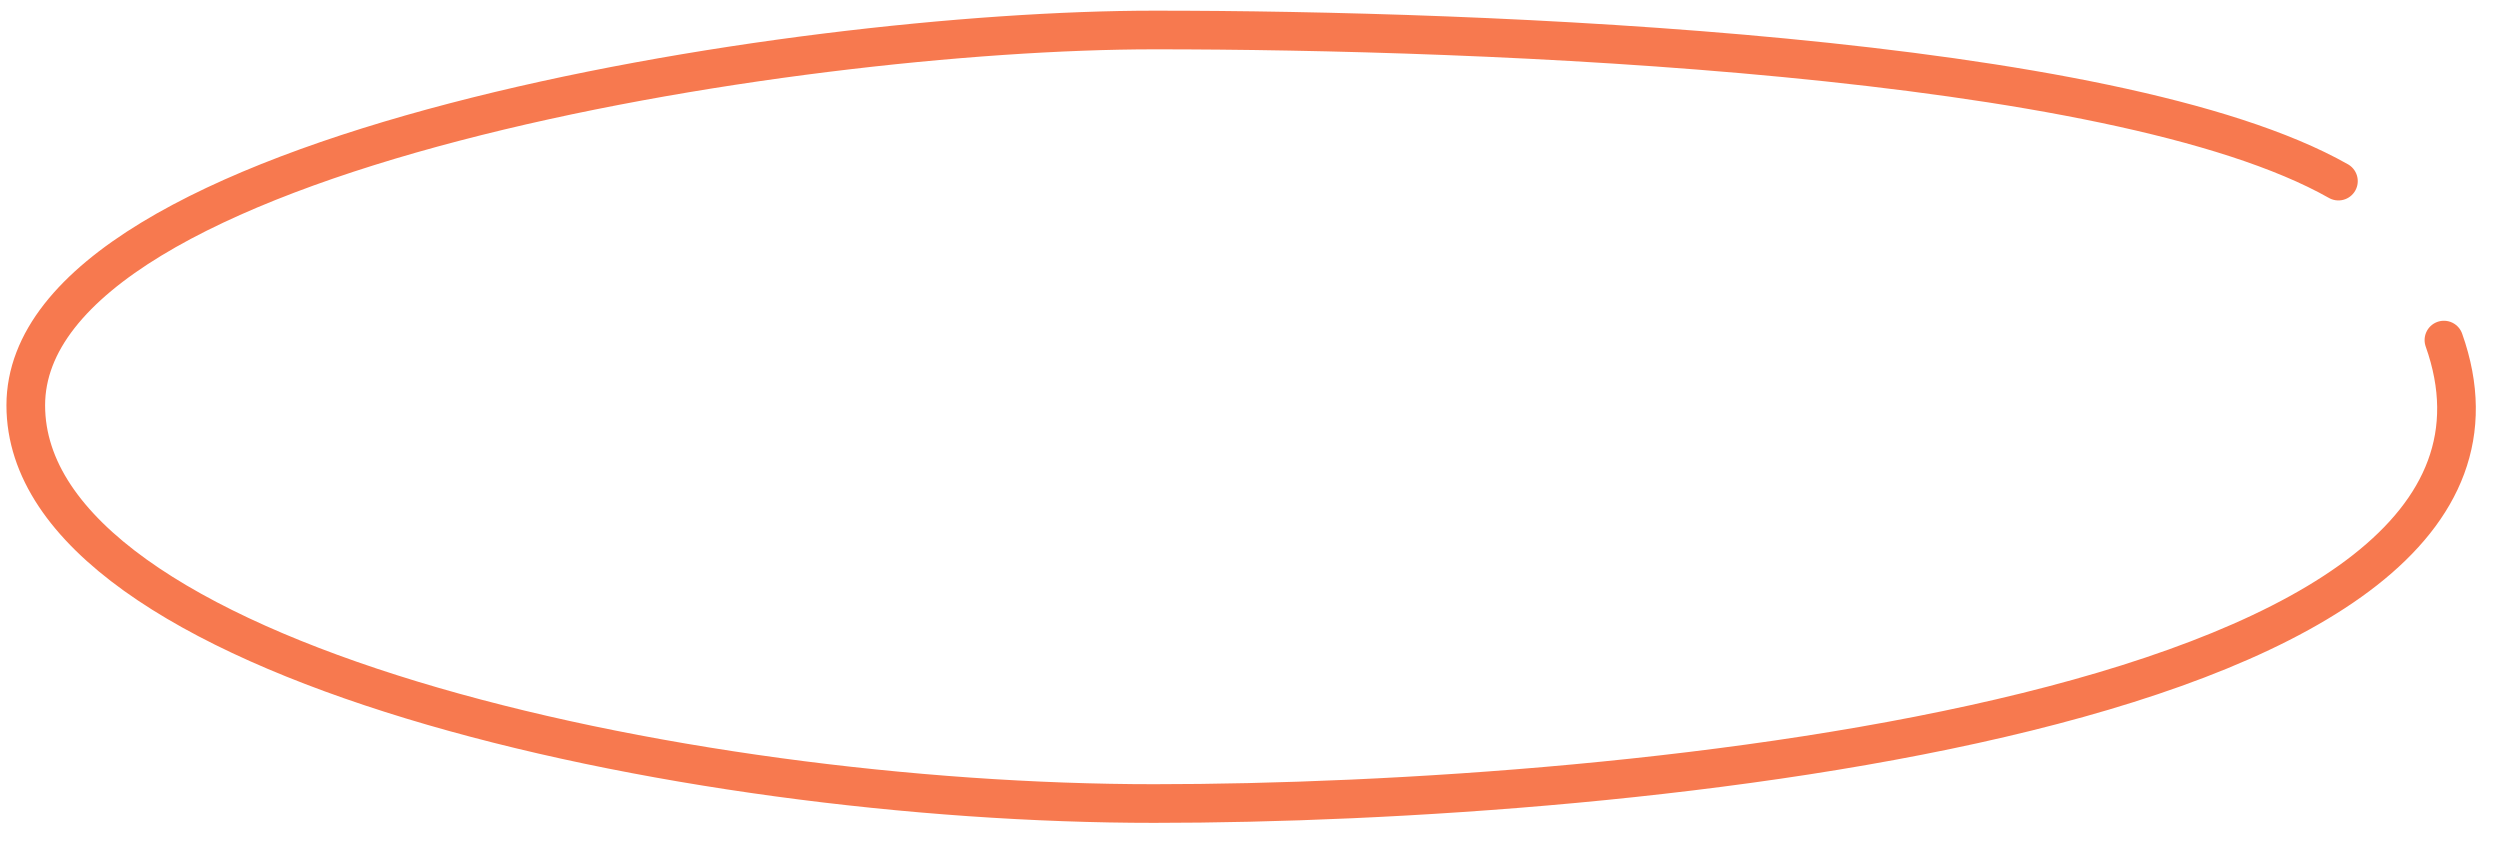 <?xml version="1.0" encoding="UTF-8"?> <svg xmlns="http://www.w3.org/2000/svg" width="97" height="33" viewBox="0 0 97 33" fill="none"> <path d="M94.824 13.195C99.967 27.681 63.22 31.177 44.784 31.177C26.348 31.177 1 25.619 1 15.728C1 5.837 30.748 1.164 44.784 1.164C57.508 1.164 82.015 2.092 90.731 7.027" stroke="#F7794F" stroke-width="1.5" stroke-linecap="round"></path> </svg> 